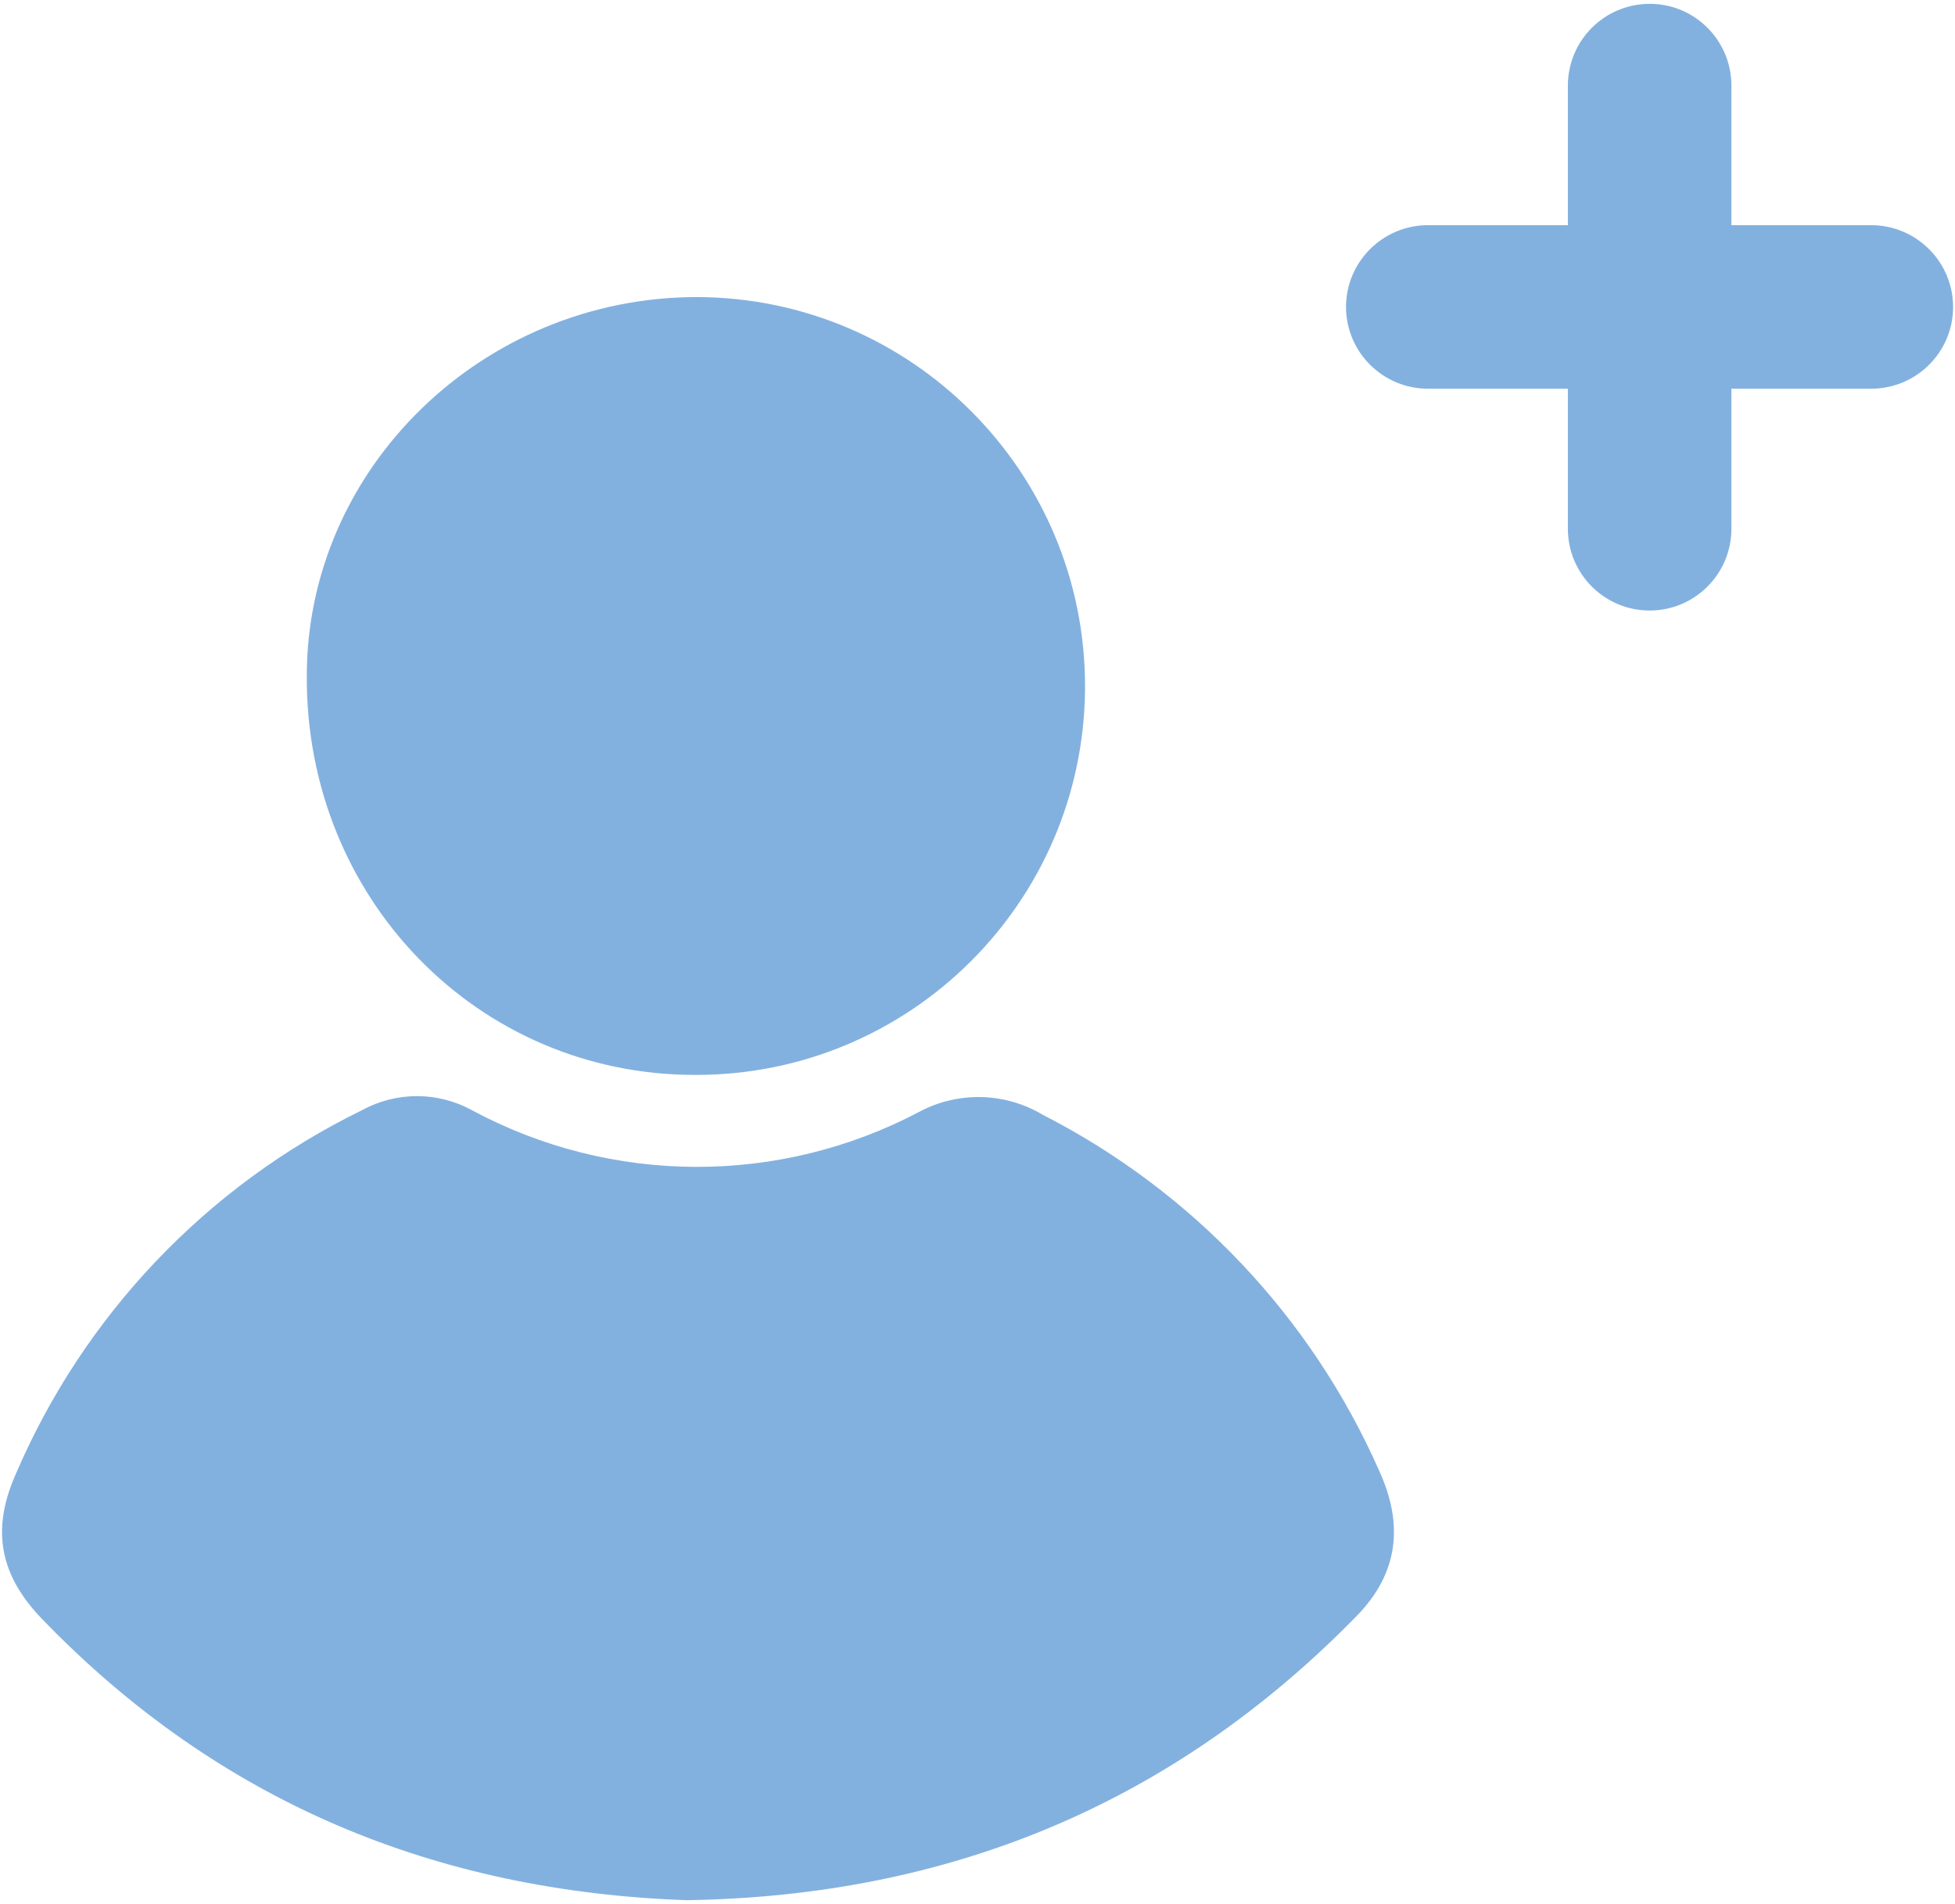 <?xml version="1.0" encoding="utf-8"?>
<!-- Generator: Adobe Illustrator 25.2.0, SVG Export Plug-In . SVG Version: 6.00 Build 0)  -->
<svg version="1.1" id="圖層_1" xmlns="http://www.w3.org/2000/svg" xmlns:xlink="http://www.w3.org/1999/xlink" x="0px" y="0px"
	 viewBox="0 0 115 112" style="enable-background:new 0 0 115 112;" xml:space="preserve">
<style type="text/css">
	.st0{fill:#83B1DF;}
	.st1{fill:none;stroke:#83B1DF;stroke-width:10;stroke-linecap:round;stroke-dasharray:20,20;}
	.st2{fill:#83B1DF;stroke:#F5F5F5;stroke-width:1.5;stroke-linecap:round;stroke-linejoin:round;}
	.st3{fill:#FFFFFF;}
	.st4{fill:none;stroke:#83B1DF;stroke-width:4;}
	.st5{fill:#B8D2EA;}
	.st6{fill:none;stroke:#83B1DF;stroke-width:3;}
	.st7{fill:#83B1DF;stroke:#83B1DF;stroke-width:3;}
</style>
<g id="组_4852_1_" transform="translate(-4.874 -4.484)">
	<path id="路径_1799-2_1_" class="st0" d="M45.28,116.27c-14.73-0.51-27.51-5.74-37.93-16.54c-2.46-2.55-3.01-5.19-1.57-8.48
		c4-9.36,11.23-16.98,20.38-21.45c2.02-1.11,4.47-1.11,6.48,0c8.21,4.41,18.07,4.44,26.31,0.09c2.29-1.22,5.05-1.15,7.27,0.18
		c8.8,4.5,15.79,11.89,19.78,20.93c1.44,3.15,1.16,6.02-1.34,8.57C73.86,110.61,60.71,116.03,45.28,116.27z"/>
	<path id="路径_1800_1_" class="st0" d="M45.88,21.96C58.52,22,68.73,32.28,68.7,44.91c-0.04,12.64-10.31,22.85-22.95,22.81
		c-12.78,0-22.88-10.38-22.83-23.44C22.91,32.01,33.29,21.96,45.88,21.96z"/>
	<g id="组_4853_1_" transform="translate(481.062 6559.671)">
		<path id="矩形_2059_1_" class="st0" d="M-392.19-6541.94h26.07c2.66,0,4.82,2.16,4.82,4.81l0,0c0,2.66-2.16,4.81-4.82,4.81
			h-26.07c-2.66,0-4.82-2.16-4.82-4.81l0,0C-397.01-6539.78-394.85-6541.94-392.19-6541.94z"/>
		<path id="矩形_2060_1_" class="st0" d="M-374.34-6550.15v26.07c0,2.66-2.16,4.81-4.81,4.81l0,0c-2.66,0-4.81-2.16-4.81-4.81
			v-26.07c0-2.66,2.16-4.81,4.81-4.81l0,0C-376.5-6554.97-374.34-6552.81-374.34-6550.15z"/>
	</g>
</g>
</svg>

